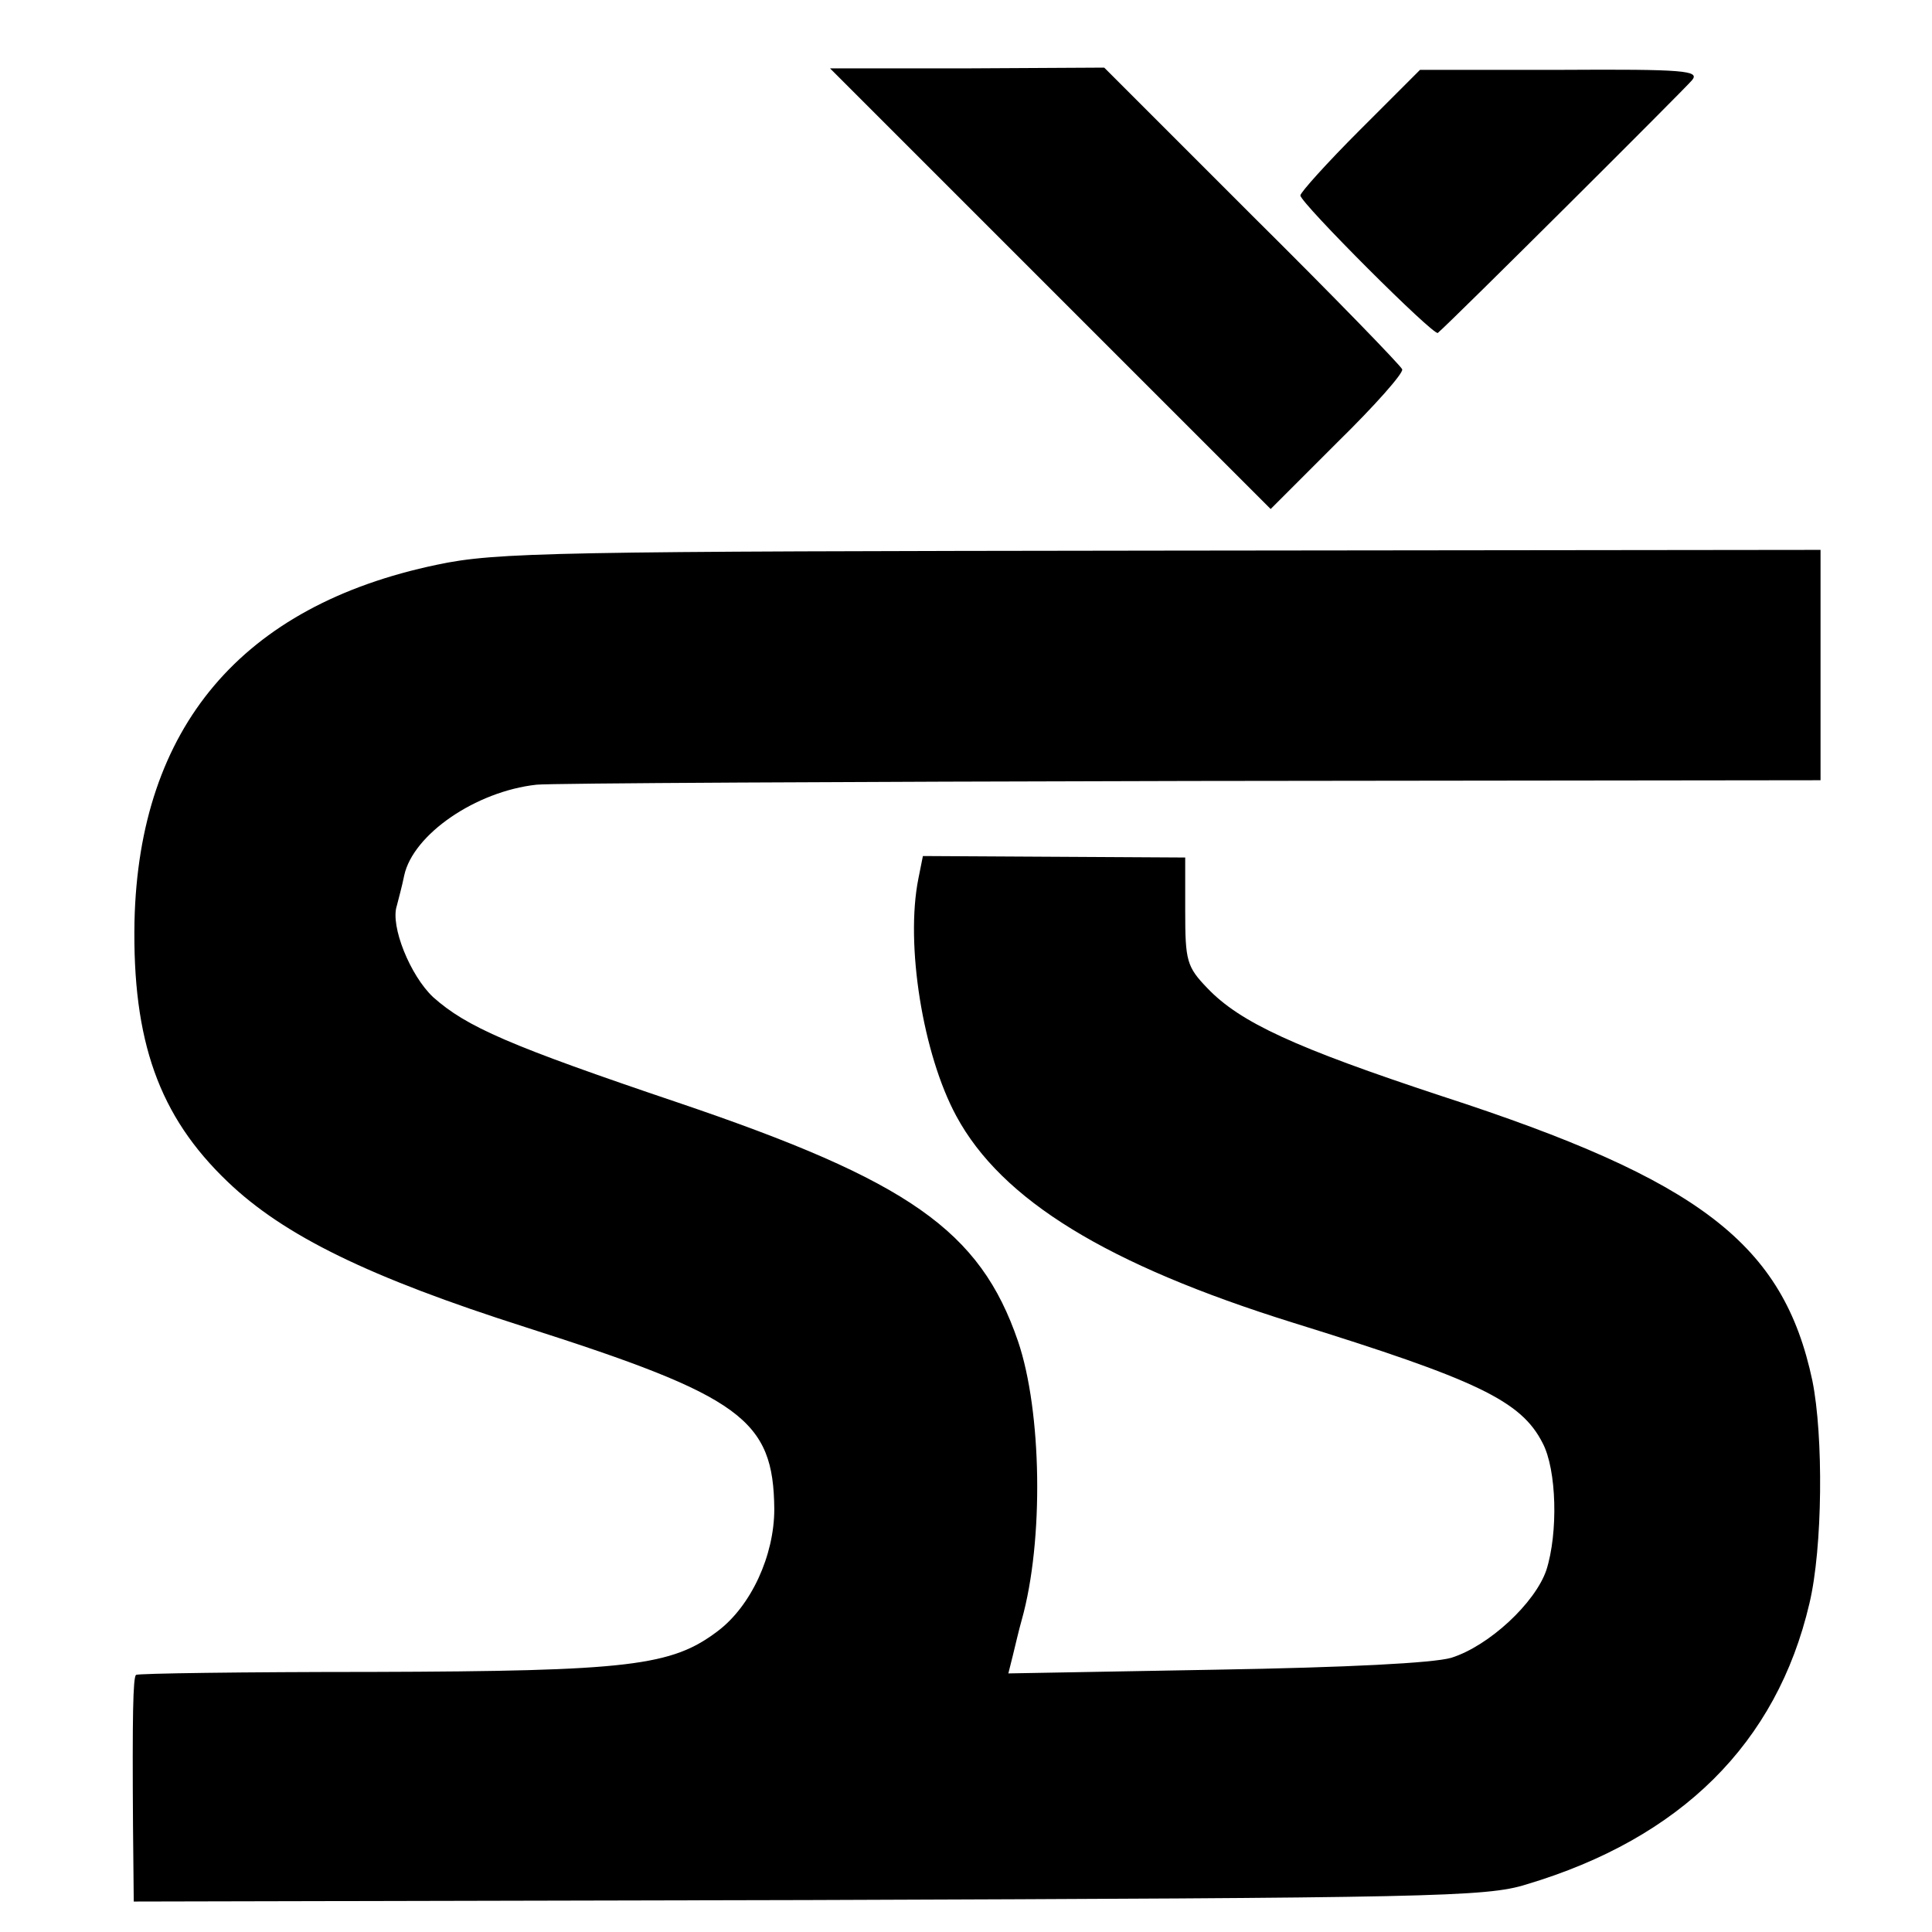 <?xml version="1.0" standalone="no"?>
<!DOCTYPE svg PUBLIC "-//W3C//DTD SVG 20010904//EN"
 "http://www.w3.org/TR/2001/REC-SVG-20010904/DTD/svg10.dtd">
<svg version="1.0" xmlns="http://www.w3.org/2000/svg"
 width="260pt" height="260pt" viewBox="0 0 260 260"
 preserveAspectRatio="xMidYMid meet">
<g transform="translate(0,260) scale(0.1,-0.1)"
fill="#000000" stroke="none">
<path d="M1414 2211 l296 -296 90 90 c50 49 89 93 87 98 -1 4 -92 98 -202 207
l-199 199 -184 -1 -185 0 297 -297z"/>
<path d="M1830 2425 c-44 -44 -80 -84 -80 -88 0 -10 180 -190 185 -185 21 18
333 329 342 340 11 13 -10 15 -177 14 l-189 0 -81 -81z"/>
<path d="M588 1840 c-263 -55 -401 -219 -407 -480 -3 -161 33 -262 125 -350
76 -73 191 -129 401 -196 291 -93 334 -124 335 -245 0 -62 -31 -130 -76 -164
-62 -47 -118 -54 -465 -55 -173 0 -316 -2 -318 -4 -4 -4 -5 -55 -4 -203 l1
-102 908 2 c838 3 912 4 966 21 208 62 337 190 381 378 18 75 19 226 4 300
-39 184 -151 270 -499 383 -197 65 -271 99 -315 145 -28 29 -30 37 -30 104 l0
72 -176 1 -177 1 -6 -30 c-18 -89 6 -237 51 -320 61 -113 203 -200 453 -278
248 -77 307 -105 336 -162 19 -36 21 -121 5 -171 -15 -44 -77 -102 -128 -118
-24 -7 -139 -13 -317 -16 l-279 -5 6 24 c3 12 8 34 12 48 30 107 27 281 -5
375 -51 149 -147 216 -457 321 -228 77 -285 102 -330 142 -31 29 -58 96 -49
123 2 8 7 26 10 41 12 55 96 113 178 122 18 2 414 4 881 5 l847 1 0 155 0 155
-887 -1 c-818 -1 -895 -2 -975 -19z"/>
</g>
</svg>
